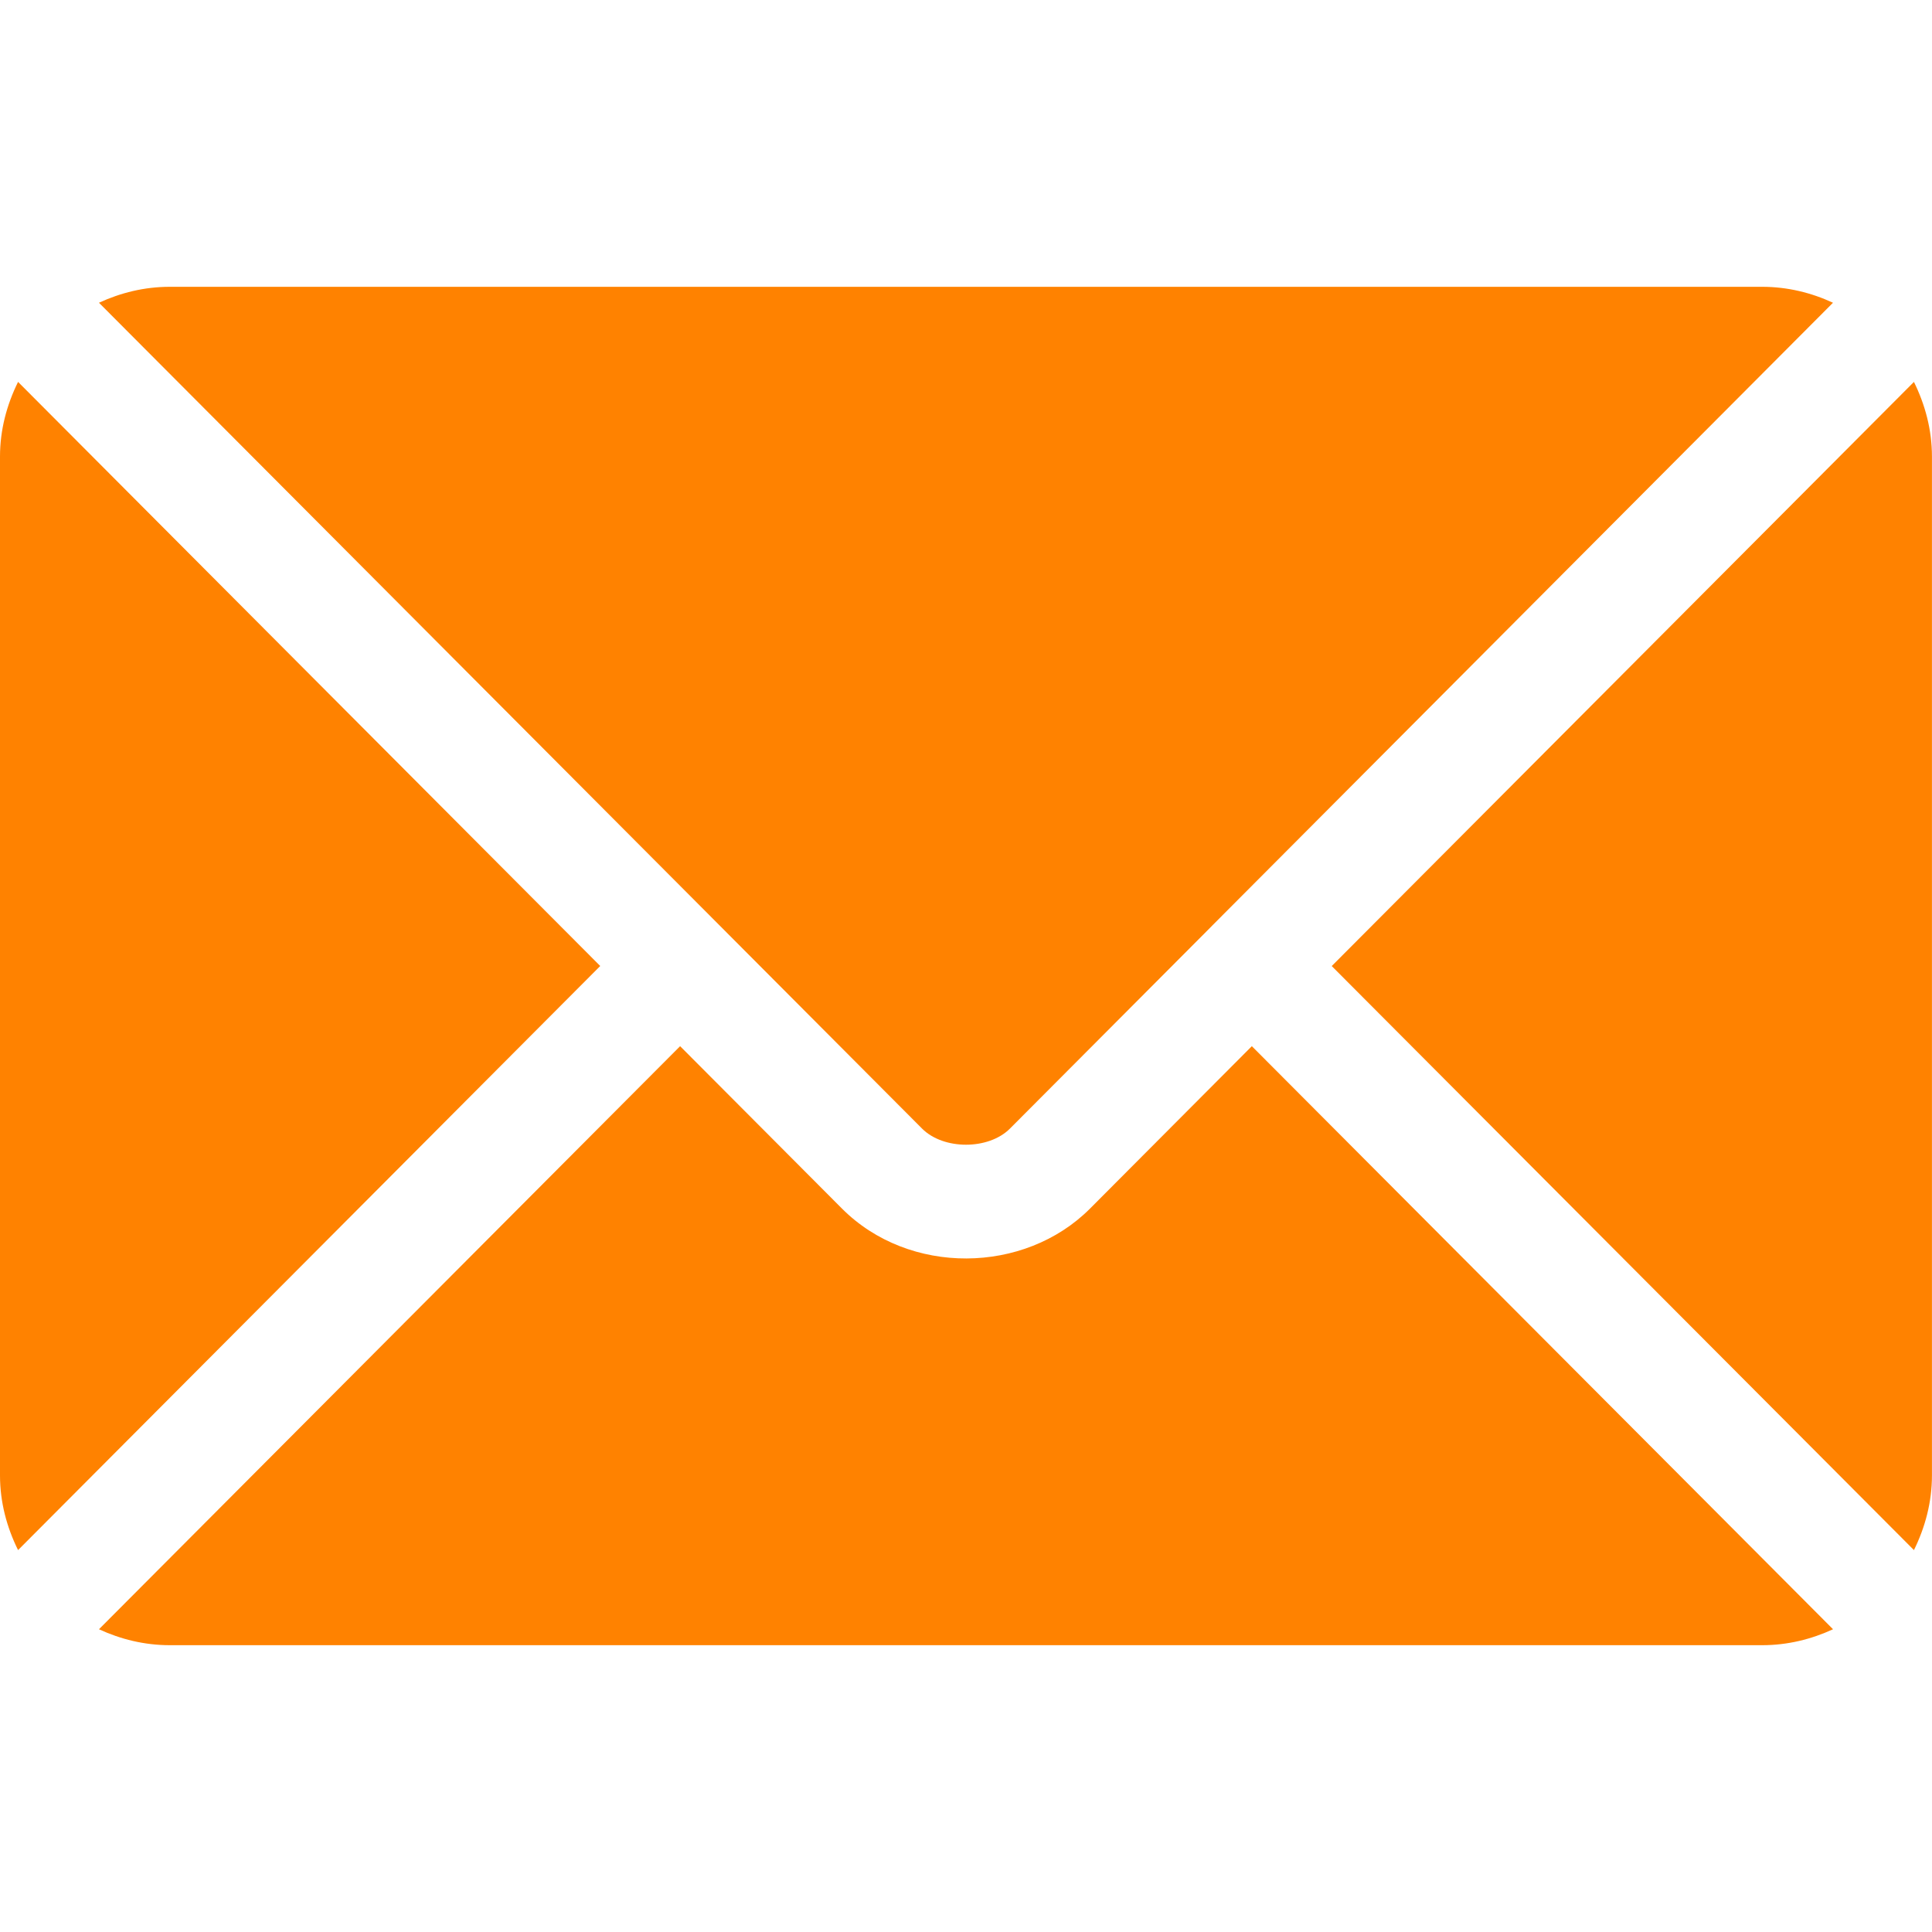 <svg width="40" height="40" viewBox="0 0 40 40" fill="none" xmlns="http://www.w3.org/2000/svg">
<path d="M25.918 21.66L22.568 25.022C21.21 26.385 18.82 26.414 17.432 25.022L14.081 21.66L2.049 33.732C2.497 33.939 2.991 34.062 3.516 34.062H36.484C37.009 34.062 37.503 33.939 37.951 33.732L25.918 21.66Z" fill="#FF8200"/>
<path d="M36.484 5.938H3.515C2.99 5.938 2.497 6.061 2.049 6.268L14.906 19.168C14.907 19.169 14.908 19.169 14.909 19.17C14.91 19.171 14.91 19.172 14.91 19.172L19.091 23.367C19.535 23.811 20.465 23.811 20.909 23.367L25.089 19.173C25.089 19.173 25.09 19.171 25.09 19.17C25.09 19.17 25.092 19.169 25.093 19.168L37.95 6.268C37.503 6.061 37.009 5.938 36.484 5.938Z" fill="#FF8200"/>
<path d="M0.374 7.907C0.142 8.376 0 8.896 0 9.453V30.547C0 31.104 0.142 31.624 0.374 32.093L12.427 20L0.374 7.907Z" fill="#FF8200"/>
<path d="M39.626 7.907L27.572 20.001L39.626 32.093C39.857 31.625 39.999 31.104 39.999 30.547V9.453C39.999 8.896 39.857 8.376 39.626 7.907Z" fill="#FF8200"/>
</svg>

